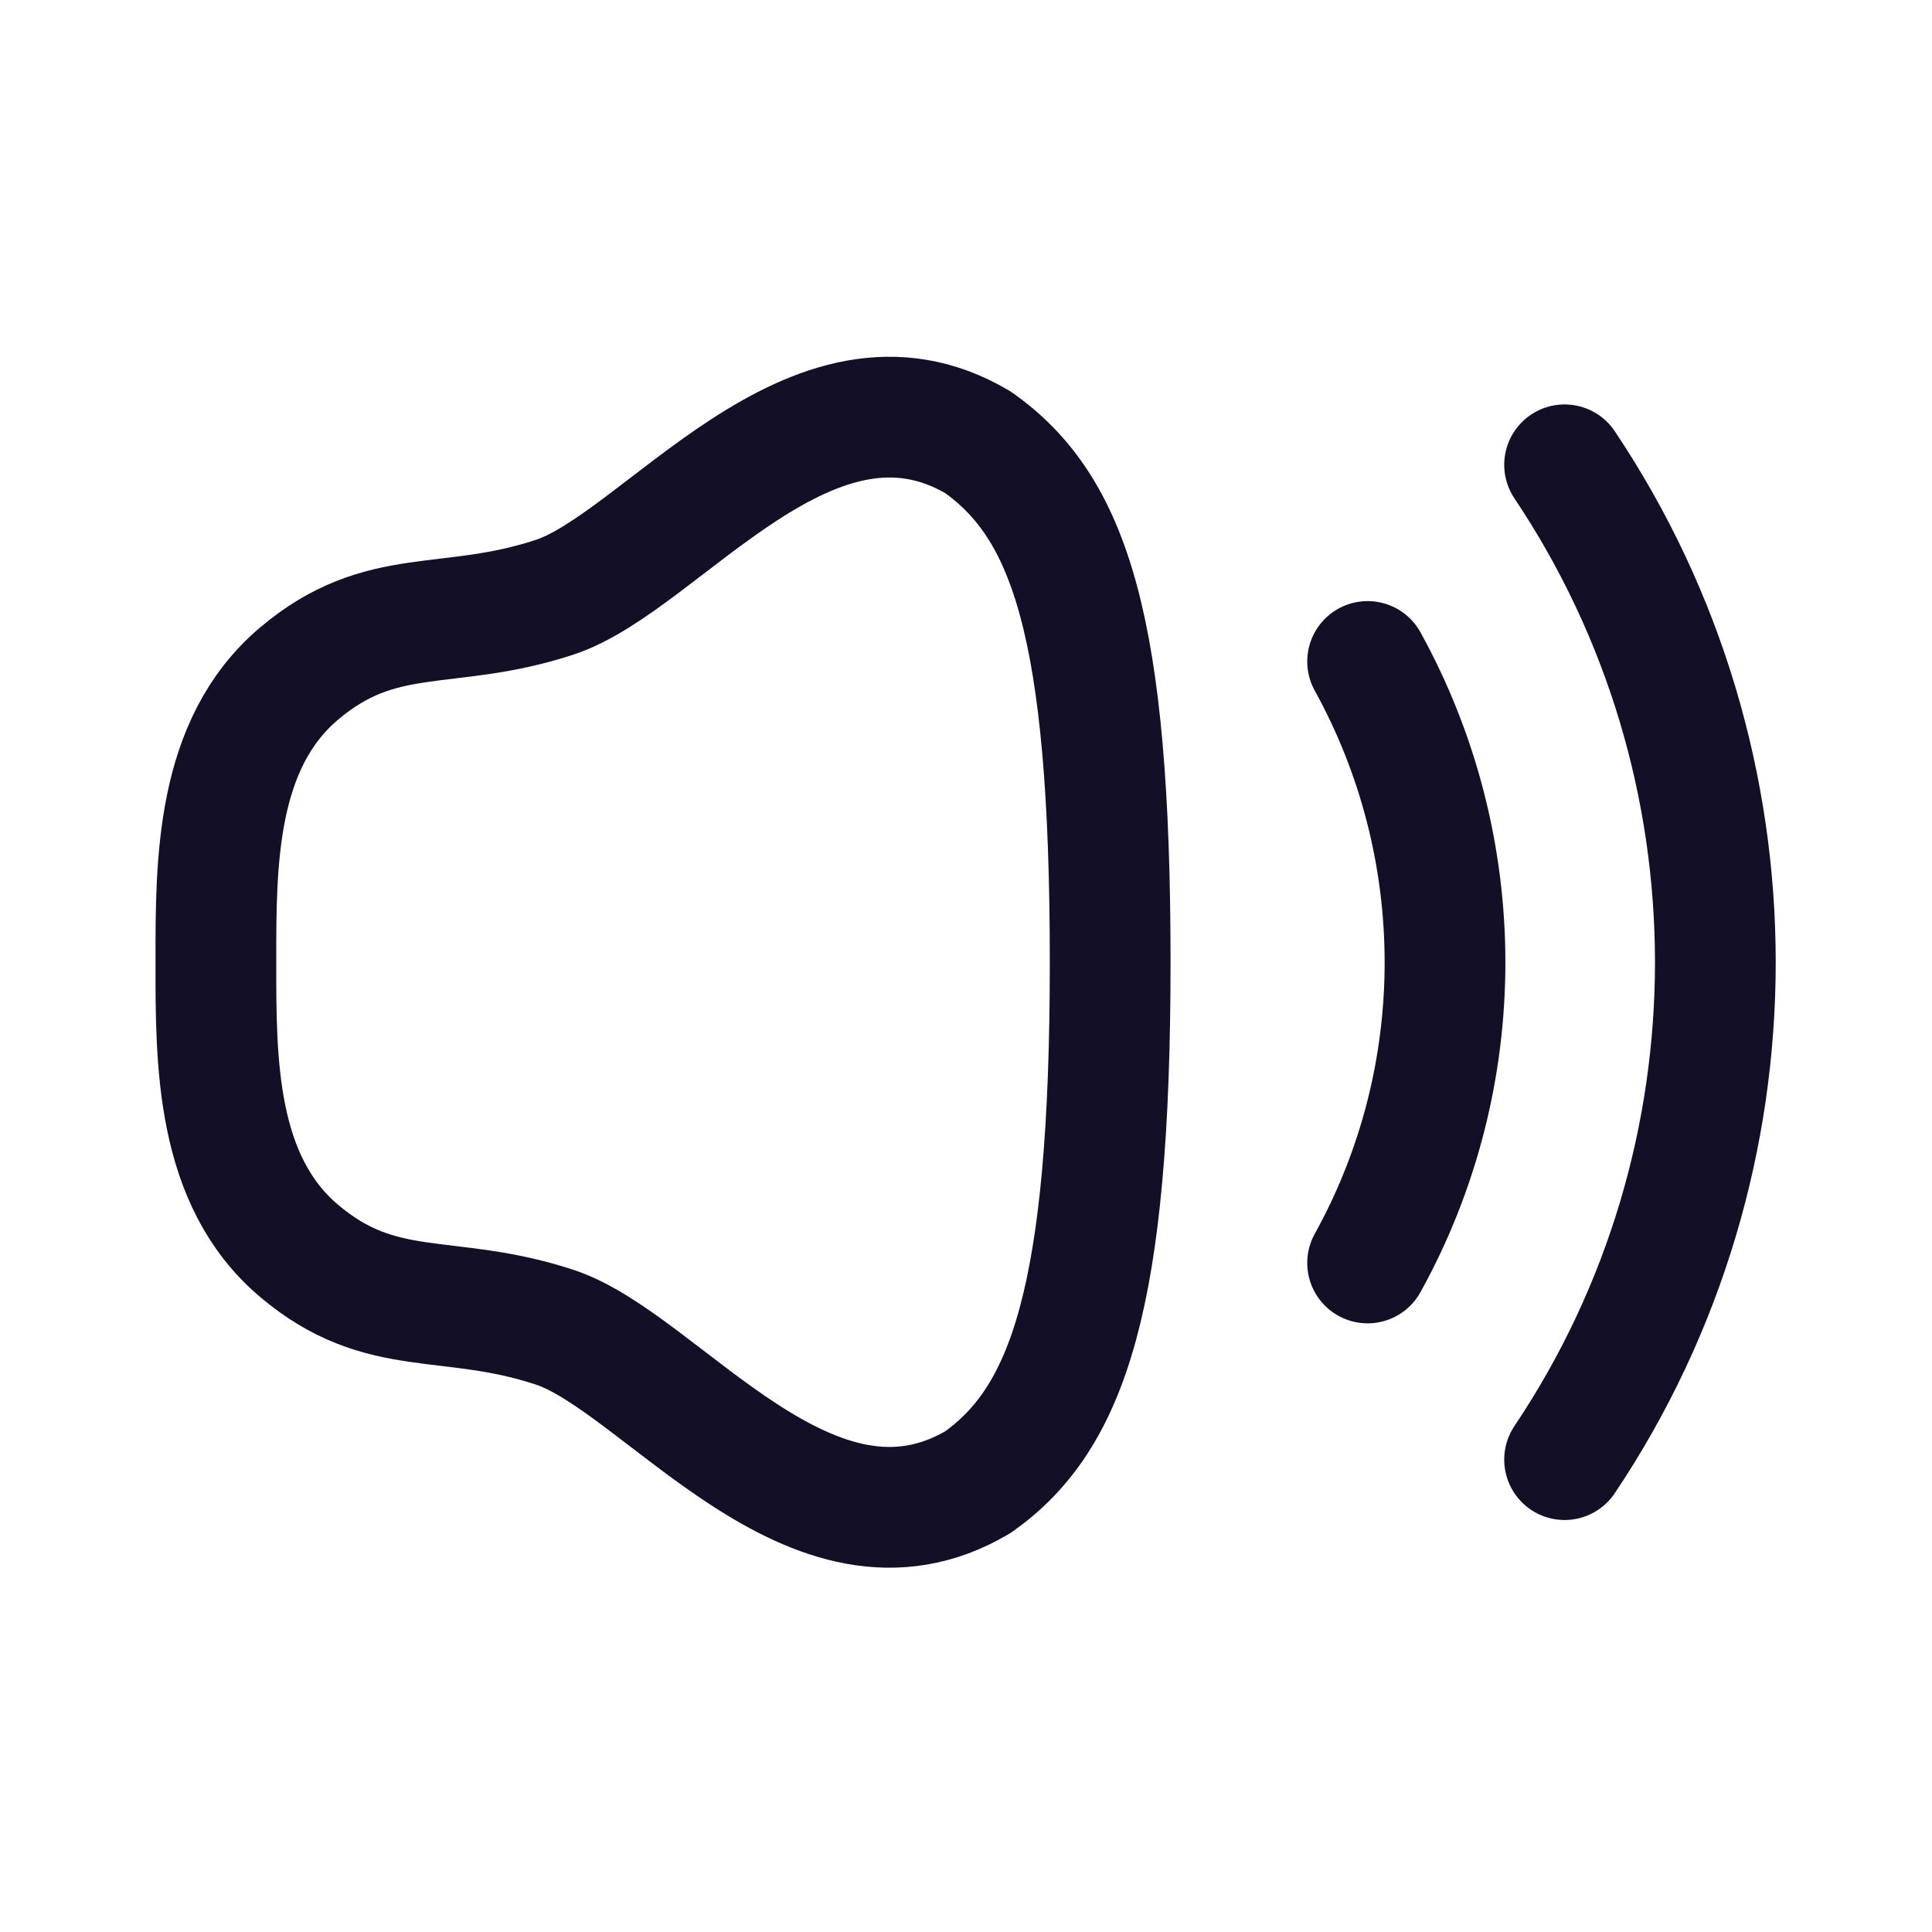 <?xml version="1.0" encoding="utf-8"?>
<svg width="800px" height="800px" viewBox="0 0 24 24" fill="none" xmlns="http://www.w3.org/2000/svg">
<g id="Iconly/Curved/Volume Up">
<g id="Volume Up">
<path id="Stroke 1" d="M19.436 5.774C21.929 9.494 21.937 14.403 19.436 18.132" stroke="#130F26" stroke-width="1.5" stroke-linecap="round" stroke-linejoin="round"/>
<path id="Stroke 3" d="M16.989 8.217C18.271 10.54 18.271 13.375 16.989 15.689" stroke="#130F26" stroke-width="1.5" stroke-linecap="round" stroke-linejoin="round"/>
<path id="Stroke 5" fill-rule="evenodd" clip-rule="evenodd" d="M2.682 11.953C2.68 13.199 2.682 14.661 3.711 15.535C4.741 16.409 5.558 16.048 6.89 16.487C8.222 16.926 10.089 19.633 12.151 18.41C13.265 17.618 13.791 16.124 13.791 11.953C13.791 7.782 13.289 6.304 12.151 5.496C10.089 4.274 8.222 6.981 6.89 7.419C5.558 7.858 4.741 7.497 3.711 8.371C2.682 9.245 2.68 10.707 2.682 11.953Z" stroke="#130F26" stroke-width="1.5" stroke-linecap="round" stroke-linejoin="round"/>
</g>
</g>
</svg>